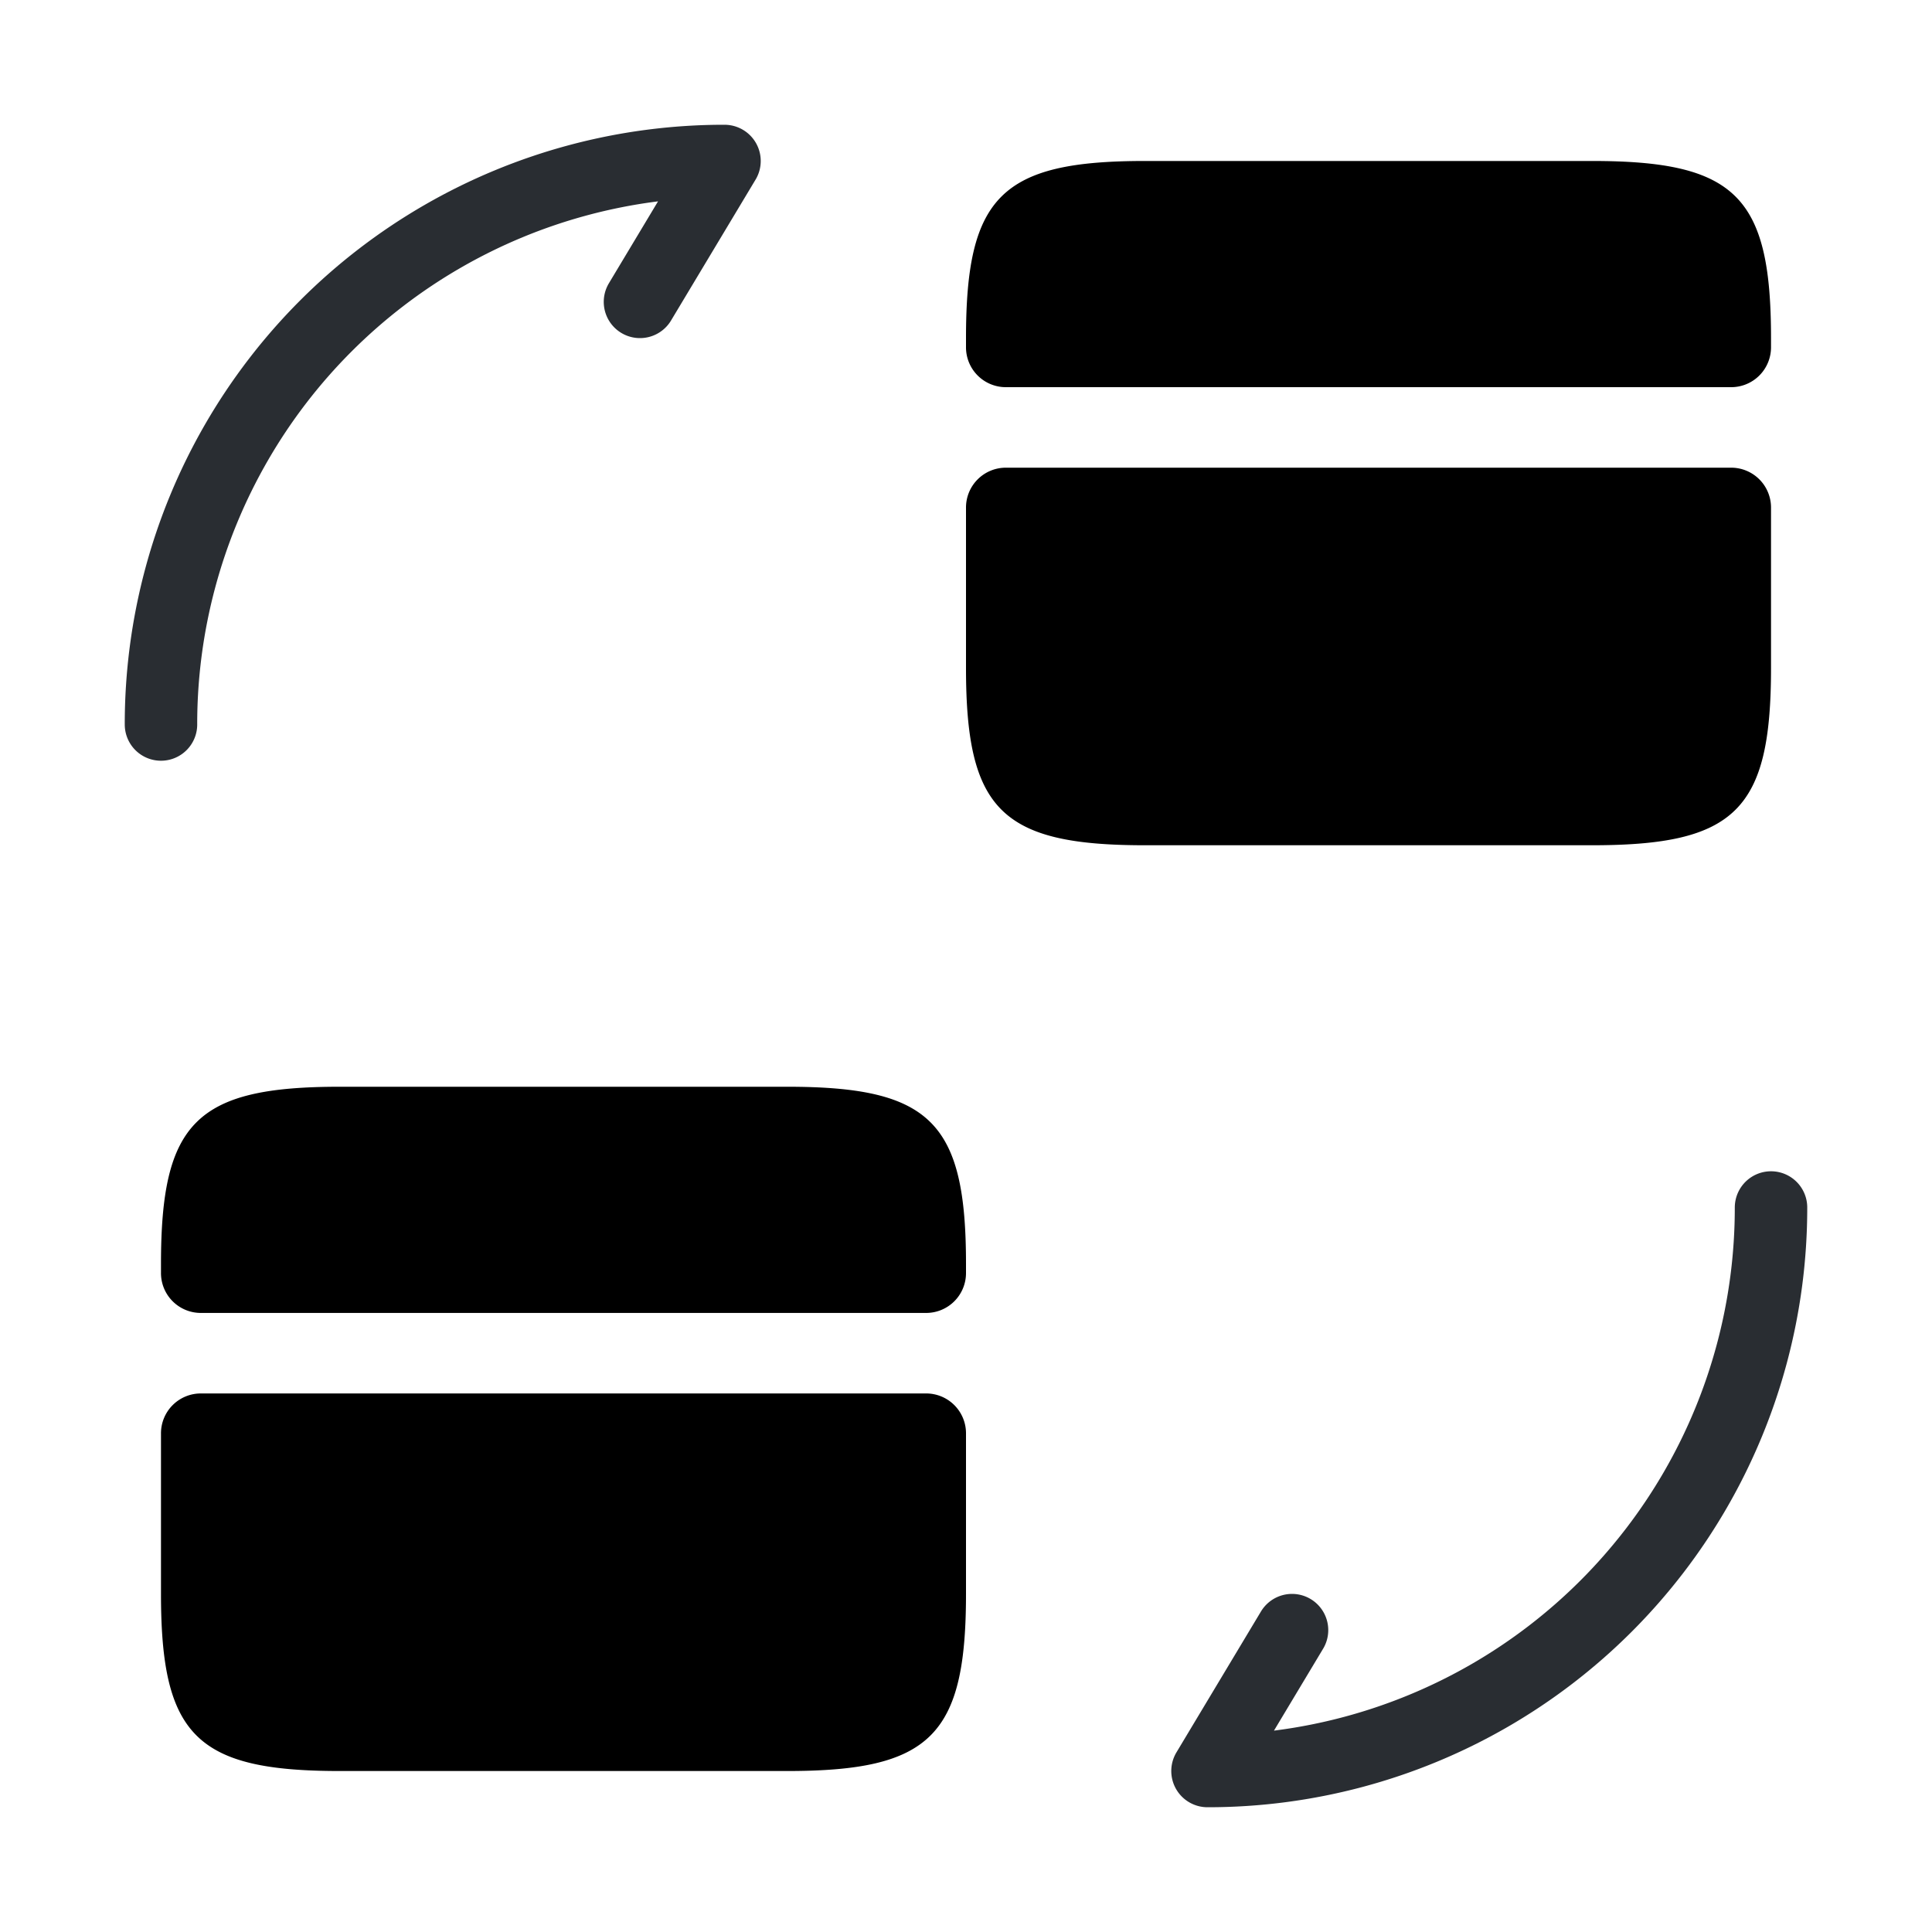 <svg id="vuesax_bold_convert-card" data-name="vuesax/bold/convert-card" xmlns="http://www.w3.org/2000/svg" width="40" height="40" viewBox="0 0 40 40">
  <g id="convert-card" transform="translate(0 0)">
    <path id="Vector" d="M0,0H40V40H0Z" fill="none" opacity="0"/>
    <path id="Vector-2" data-name="Vector" d="M11.667,0A11.658,11.658,0,0,1,0,11.667L1.75,8.75" transform="translate(25 25)" fill="none" stroke="#292d32" stroke-linecap="round" stroke-linejoin="round" stroke-width="1.5"/>
    <path id="Vector-3" data-name="Vector" d="M0,11.667A11.658,11.658,0,0,1,11.667,0L9.917,2.917" transform="translate(3.333 3.333)" fill="none" stroke="#292d32" stroke-linecap="round" stroke-linejoin="round" stroke-width="1.5"/>
    <path id="Vector-4" data-name="Vector" d="M16.667,3.667V3.85a.825.825,0,0,1-.833.833h-15A.825.825,0,0,1,0,3.85V3.667C0,.733.733,0,3.7,0h9.267C15.933,0,16.667.733,16.667,3.667Z" transform="translate(20 3.333)"/>
    <path id="Vector-5" data-name="Vector" d="M.833,0A.825.825,0,0,0,0,.833V4.15C0,7.083.733,7.817,3.7,7.817h9.267c2.967,0,3.7-.733,3.7-3.667V.833A.825.825,0,0,0,15.833,0Z" transform="translate(20 9.683)"/>
    <path id="Vector-6" data-name="Vector" d="M16.667,3.667V3.85a.825.825,0,0,1-.833.833h-15A.825.825,0,0,1,0,3.85V3.667C0,.733.733,0,3.7,0h9.267C15.933,0,16.667.733,16.667,3.667Z" transform="translate(3.333 22.5)"/>
    <path id="Vector-7" data-name="Vector" d="M.833,0A.825.825,0,0,0,0,.833V4.15C0,7.083.733,7.817,3.7,7.817h9.267c2.967,0,3.7-.733,3.7-3.667V.833A.825.825,0,0,0,15.833,0Z" transform="translate(3.333 28.85)"/>
  </g>
</svg>
